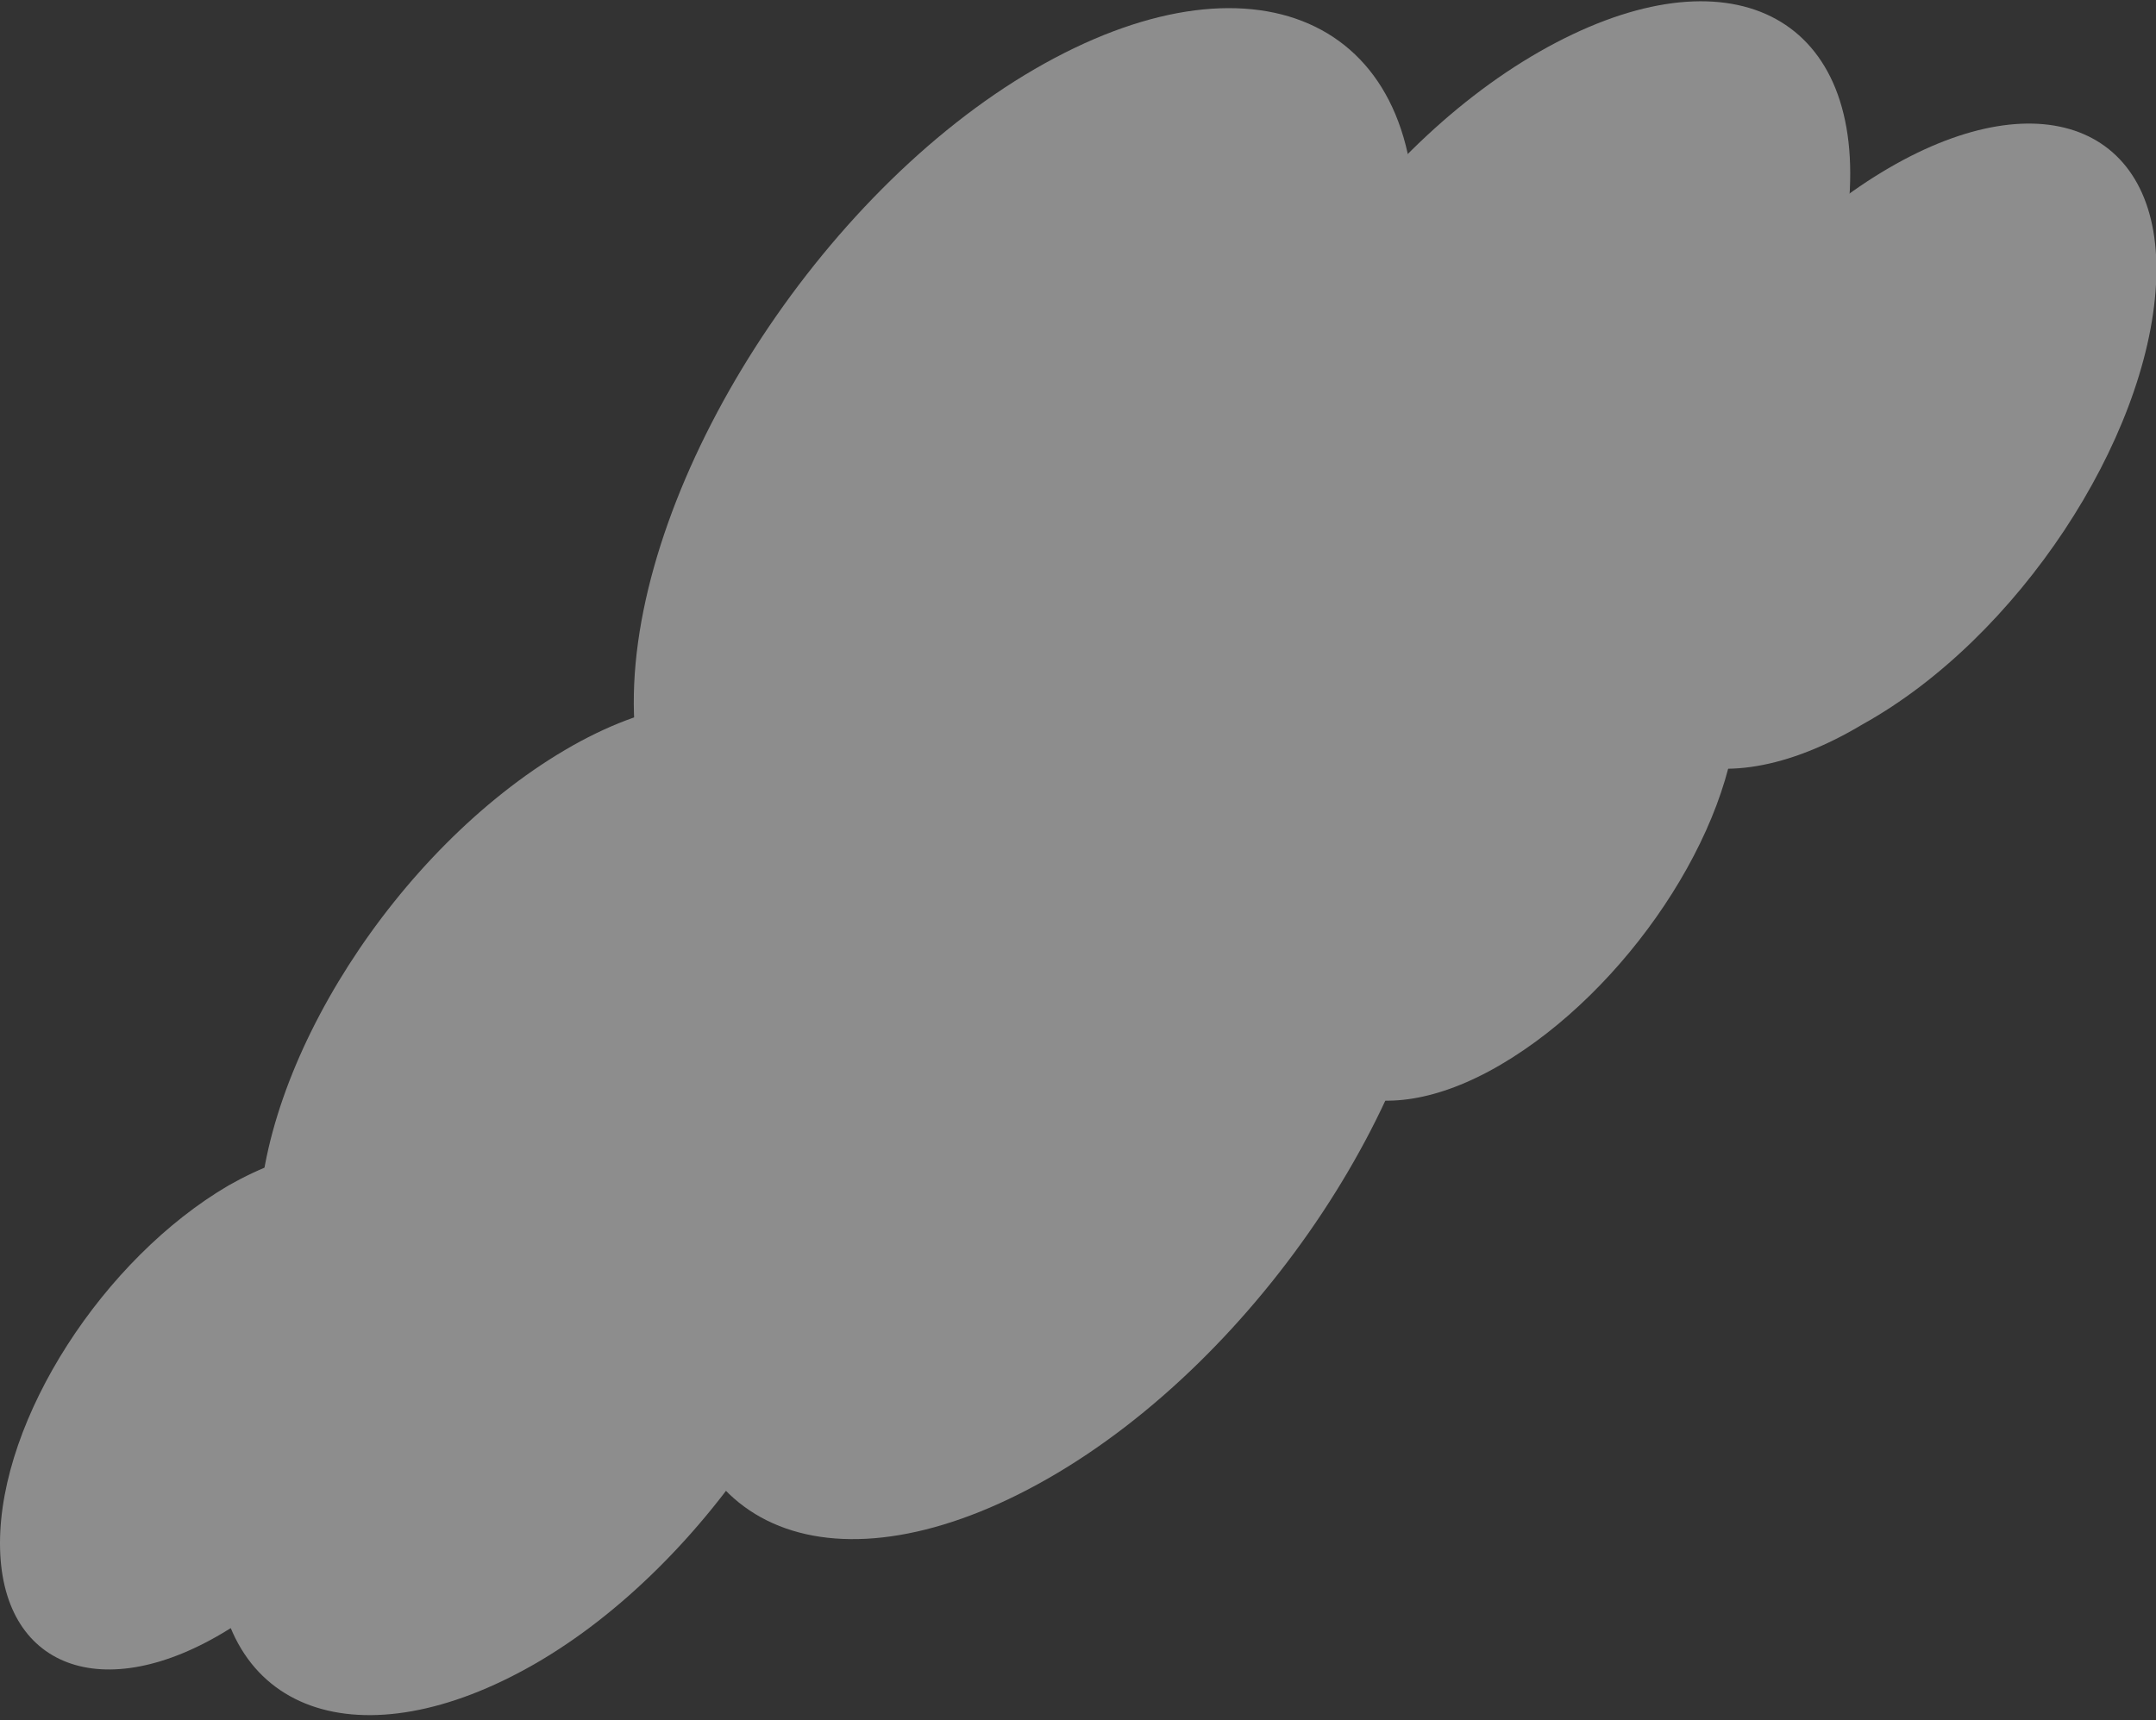 <?xml version="1.0" encoding="utf-8"?>
<!-- Generator: Adobe Illustrator 23.1.1, SVG Export Plug-In . SVG Version: 6.00 Build 0)  -->
<svg version="1.1" id="レイヤー_1" xmlns="http://www.w3.org/2000/svg" xmlns:xlink="http://www.w3.org/1999/xlink" x="0px"
	 y="0px" viewBox="0 0 50 39.9" style="enable-background:new 0 0 50 39.9;" xml:space="preserve">
<rect x="0" y="0" width="50" height="39.9" fill="#333333" stroke="none"/>
<style type="text/css">
	.st0{opacity:0.7;}
	.st1{opacity:0.63;}
	.st2{fill:#FFFFFF;}
</style>
<title>cloud</title>
<g id="レイヤー_2_1_" class="st0">
	<g id="イラスト">
		<g class="st1">
			<path class="st2" d="M50,6.6c-0.2,3.6-3.2,8.2-6.8,10.2c-3.5,2.1-6.3,0.9-6.1-2.7S40.2,6,43.8,3.9S50.2,3,50,6.6z"/>
			<path class="st2" d="M20.1,20.3c-0.1,3.8-3.3,8.7-7.1,11s-7,1-7-2.8s3.2-8.8,7.1-11.1S20.2,16.5,20.1,20.3z"/>
			<path class="st2" d="M10.6,29.6c0,2.9-2.4,6.5-5.3,8.2c-2.9,1.8-5.3,0.9-5.3-2s2.4-6.6,5.3-8.3C8.3,25.8,10.6,26.8,10.6,29.6z"/>
			<path class="st2" d="M40.3,16.4c-0.1,2.9-2.6,6.6-5.5,8.3s-5.2,0.7-5.1-2.1c0.1-2.9,2.6-6.6,5.5-8.3
				C38.2,12.5,40.5,13.5,40.3,16.4z"/>
			<path class="st2" d="M42.9,4.4c-0.2,4.2-3.7,9.5-7.8,11.9s-7.3,1-7.2-3.1c0.1-4.2,3.6-9.6,7.8-12S43.1,0.2,42.9,4.4z"/>
			<path class="st2" d="M19.9,27.1c-0.1,4-3.5,9.2-7.5,11.5S5,39.8,5,35.8s3.4-9.3,7.5-11.7S19.9,23.1,19.9,27.1z"/>
			<path class="st2" d="M32.8,5.5c-0.2,5-4.4,11.4-9.3,14.3s-8.9,1.3-8.8-3.7c0.1-5,4.3-11.6,9.3-14.5S33,0.4,32.8,5.5z"/>
			<path class="st2" d="M33.5,20.4c-0.2,4.9-4.3,11.1-9.2,13.9s-8.8,1.3-8.7-3.5c0.1-4.9,4.2-11.2,9.2-14.1S33.7,15.4,33.5,20.4z"/>
		</g>
	</g>
</g>
</svg>
